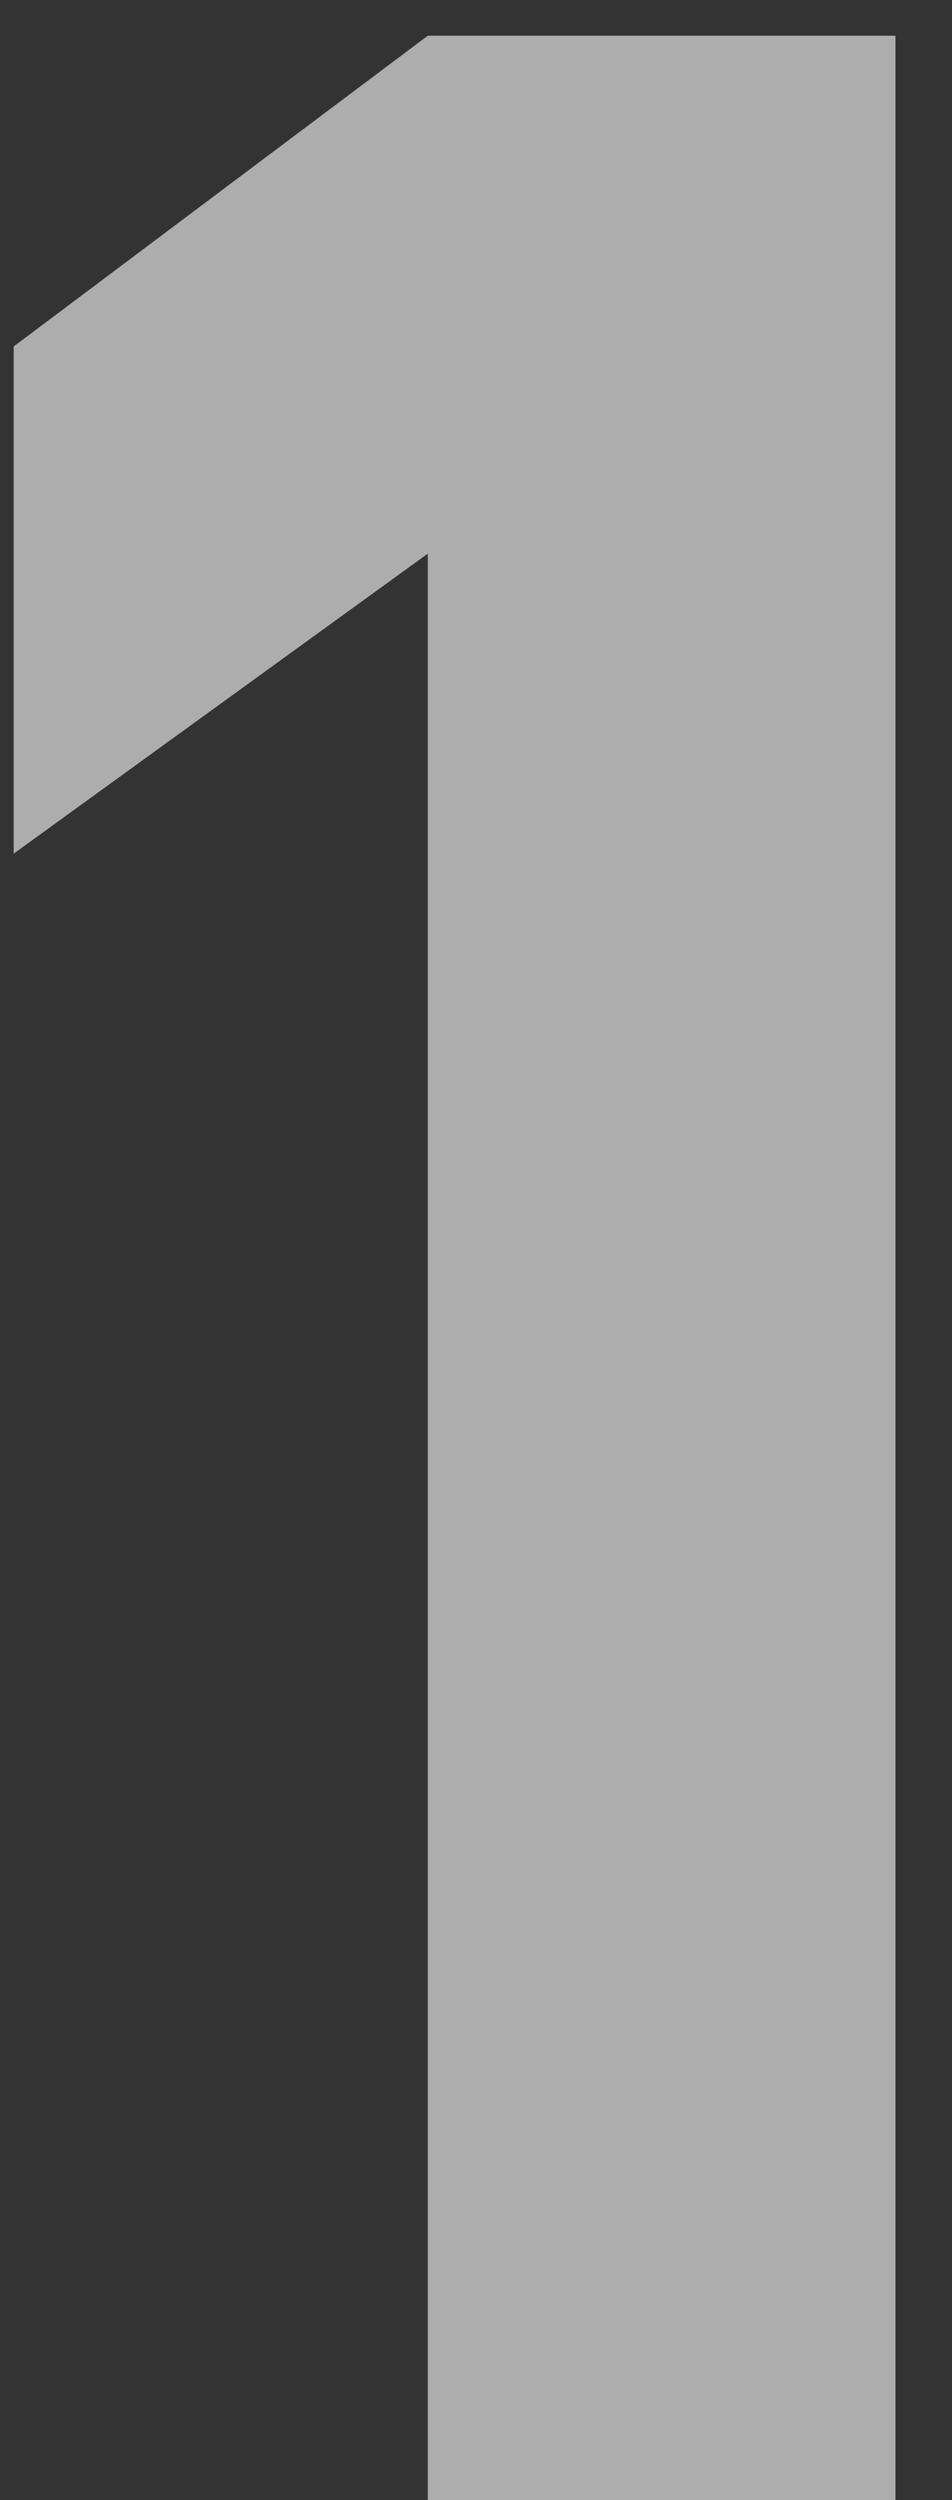 <svg fill="none" xmlns="http://www.w3.org/2000/svg" viewBox="0 0 16 42" class="design-iconfont">
  <rect x="0" y="0" width="16" height="42" fill="#333333" stroke="none"/>
  <path d="M7.19 9.3L0.23 14.34V5.82L7.19 0.6H15.05V42H7.19V9.3Z" fill="#fff" fill-opacity=".6"/>
</svg>
